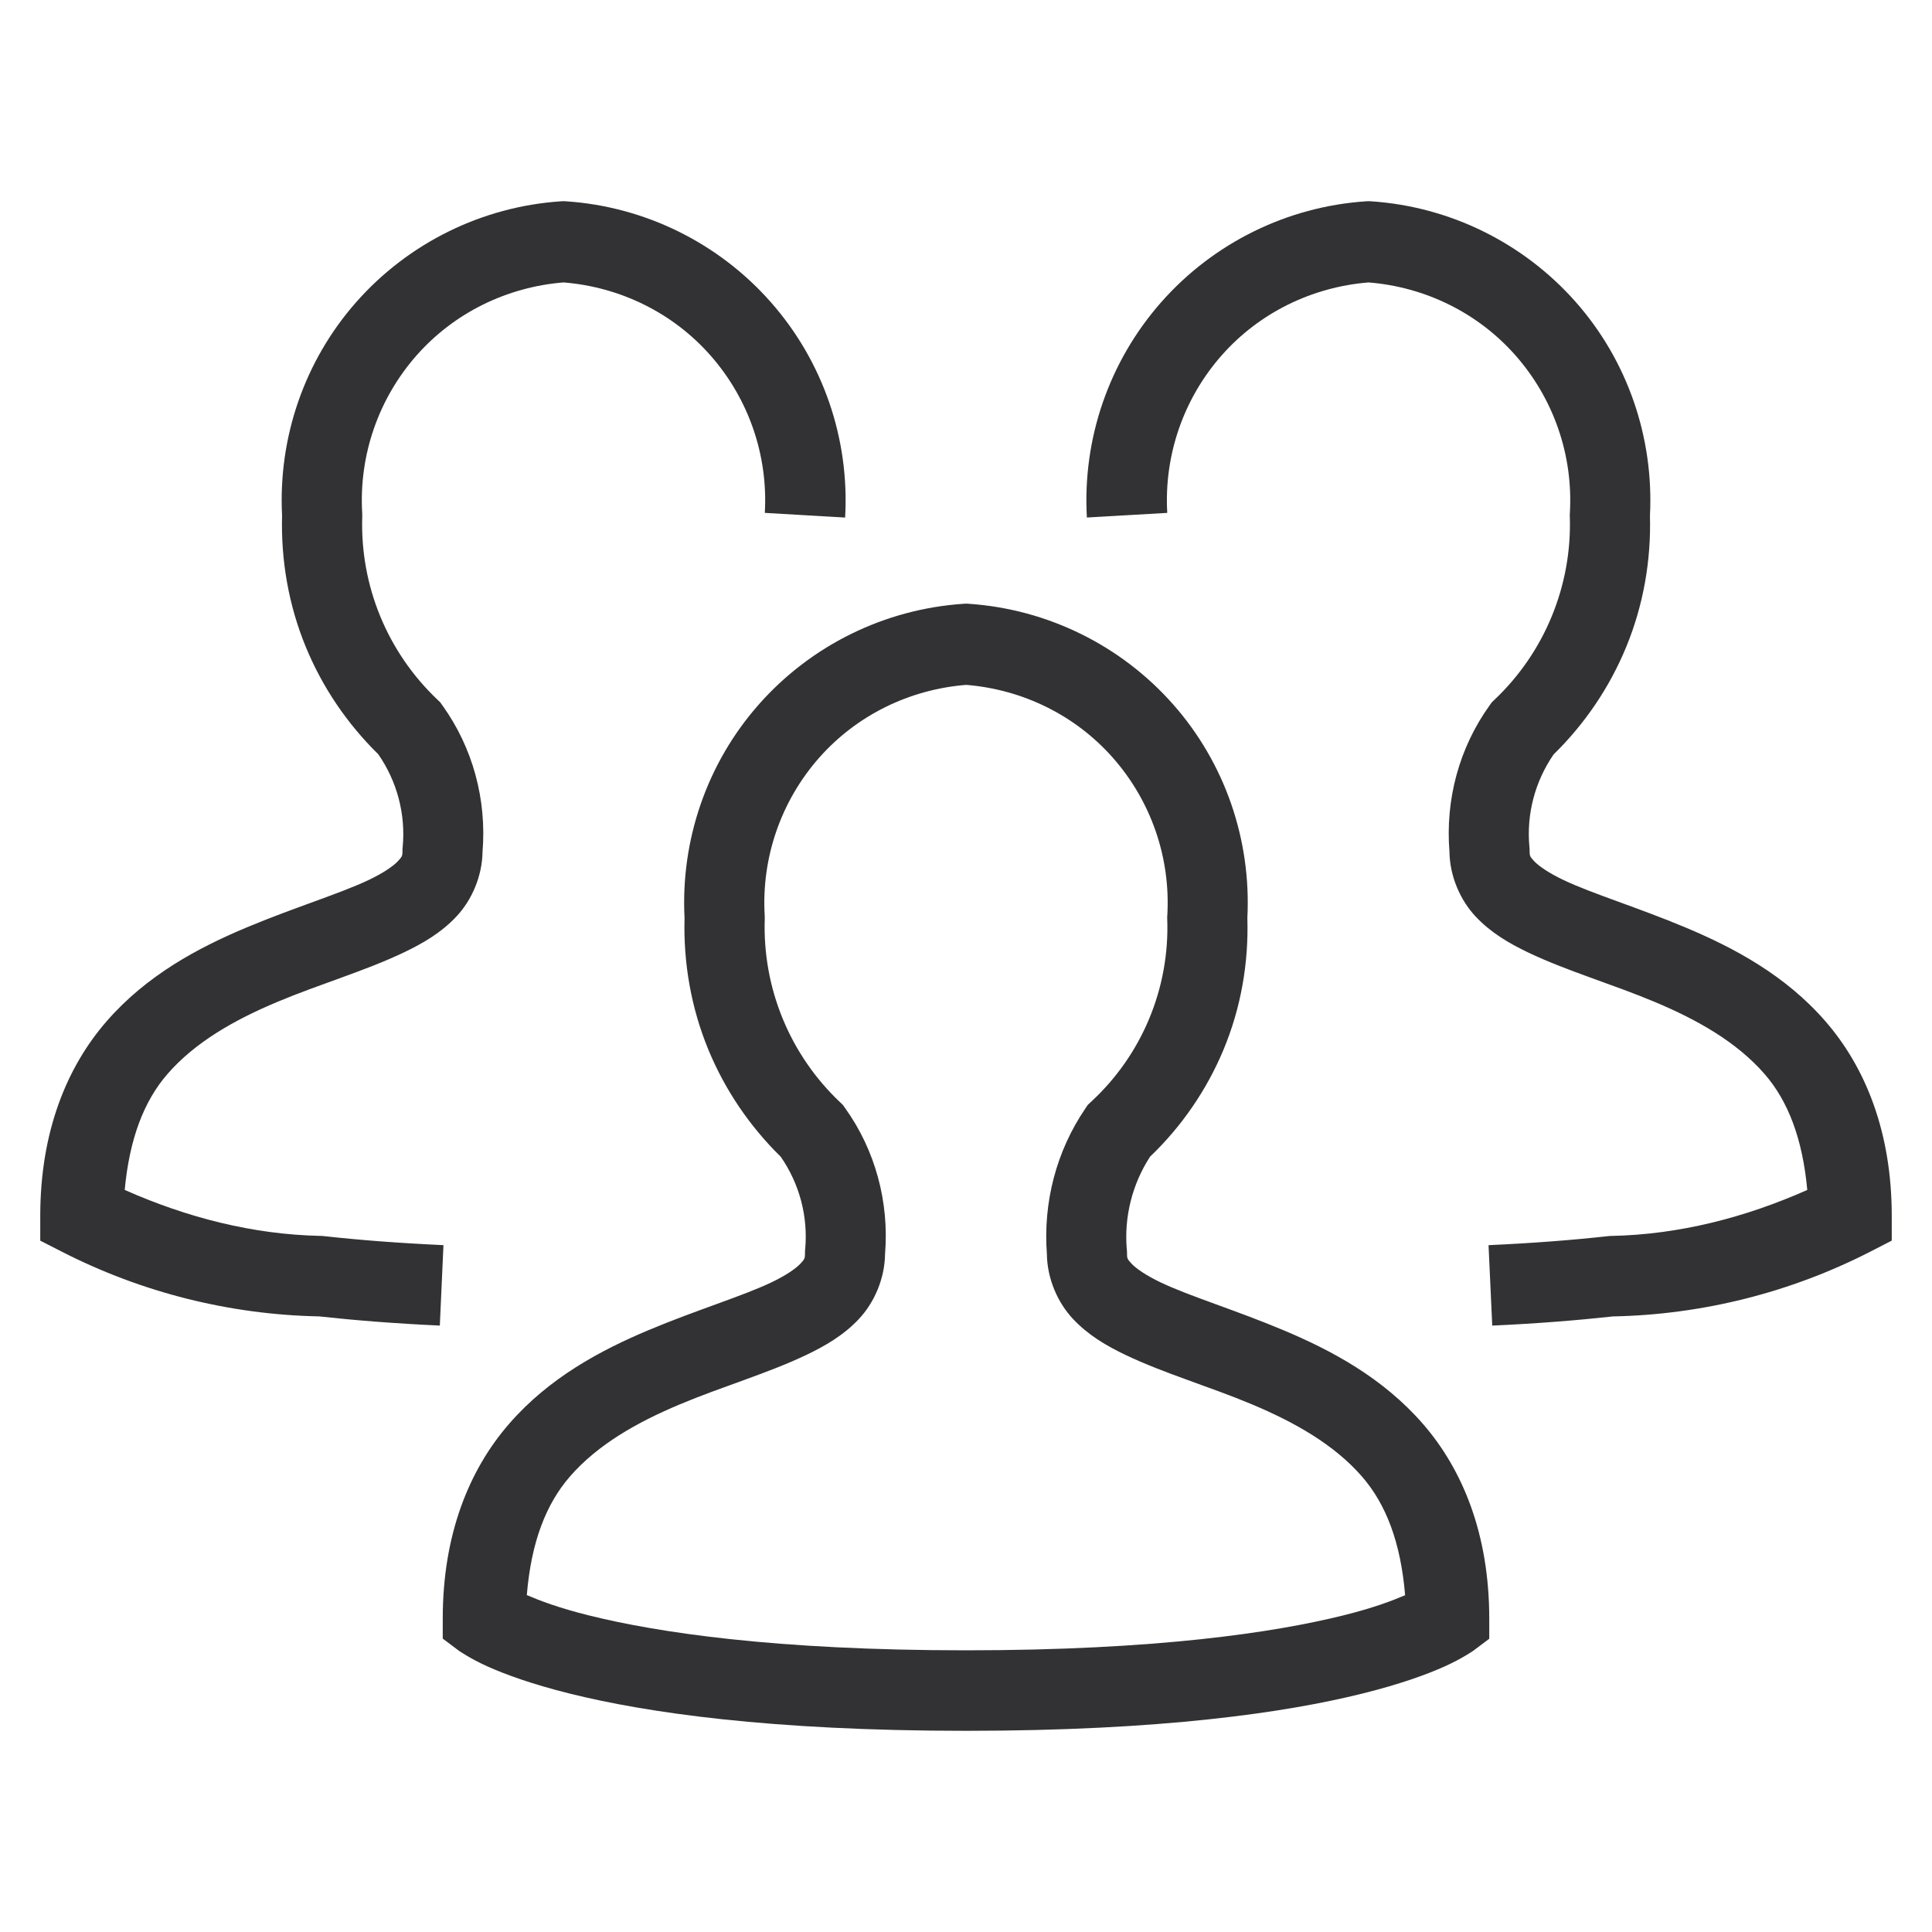 <?xml version="1.0" encoding="UTF-8" standalone="no"?> <svg xmlns:inkscape="http://www.inkscape.org/namespaces/inkscape" xmlns:sodipodi="http://sodipodi.sourceforge.net/DTD/sodipodi-0.dtd" xmlns="http://www.w3.org/2000/svg" xmlns:svg="http://www.w3.org/2000/svg" width="60" height="60" viewBox="0 0 60 60" fill="none" version="1.1" id="svg3"><defs id="defs3"></defs><path id="path6" style="fill:#323234;stroke-miterlimit:10" d="m 17.5,6.248 -0.084,0.004 C 14.97,6.417 12.686,7.543 11.064,9.381 9.456,11.204 8.636,13.587 8.76,16.014 c -0.038,1.393 0.205,2.781 0.734,4.07 0.516,1.256 1.285,2.39 2.254,3.34 0.582,0.84 0.853,1.858 0.758,2.877 L 12.5,26.359 v 0.057 c 0,0.163 -0.009,0.185 -0.146,0.332 -0.138,0.147 -0.446,0.362 -0.898,0.578 -0.906,0.431 -2.326,0.859 -3.814,1.484 C 6.152,29.436 4.559,30.284 3.314,31.713 2.07,33.142 1.25,35.152 1.25,37.764 v 0.766 l 0.682,0.348 c 2.473,1.264 5.202,1.949 7.979,2.004 1.109,0.121 2.345,0.221 3.748,0.285 l 0.113,-2.498 c -1.399,-0.064 -2.628,-0.16 -3.699,-0.279 l -0.057,-0.006 -0.057,-0.002 c -2.11,-0.042 -4.162,-0.574 -6.086,-1.428 0.147,-1.587 0.597,-2.759 1.328,-3.6 0.865,-0.994 2.084,-1.682 3.408,-2.238 1.324,-0.556 2.716,-0.958 3.92,-1.531 0.602,-0.287 1.173,-0.617 1.65,-1.127 0.469,-0.502 0.796,-1.239 0.807,-2.008 0.131,-1.615 -0.3,-3.226 -1.246,-4.543 l -0.07,-0.098 -0.086,-0.082 C 12.815,20.998 12.209,20.115 11.807,19.135 11.404,18.155 11.215,17.1 11.25,16.041 v -0.057 l -0.002,-0.057 C 11.145,14.137 11.753,12.38 12.939,11.035 14.107,9.712 15.744,8.913 17.5,8.771 c 1.756,0.141 3.394,0.941 4.561,2.264 1.187,1.345 1.795,3.102 1.691,4.893 l 2.494,0.145 C 26.387,13.625 25.558,11.219 23.936,9.381 22.314,7.543 20.03,6.417 17.584,6.252 Z m 25.002,0 -0.084,0.004 C 39.972,6.417 37.688,7.543 36.066,9.381 34.444,11.219 33.613,13.625 33.754,16.072 L 36.25,15.928 c -0.103,-1.791 0.505,-3.548 1.691,-4.893 1.167,-1.323 2.805,-2.122 4.561,-2.264 1.756,0.141 3.393,0.941 4.561,2.264 1.187,1.345 1.795,3.102 1.691,4.893 l -0.004,0.057 0.002,0.057 c 0.035,1.059 -0.156,2.114 -0.559,3.094 -0.402,0.98 -1.008,1.863 -1.777,2.592 l -0.086,0.082 -0.07,0.098 c -0.945,1.316 -1.376,2.926 -1.246,4.539 0.01,0.77 0.338,1.509 0.809,2.012 0.477,0.51 1.047,0.84 1.648,1.127 1.204,0.573 2.598,0.975 3.922,1.531 1.324,0.556 2.543,1.244 3.408,2.238 0.732,0.841 1.179,2.013 1.326,3.6 -1.924,0.854 -3.976,1.386 -6.086,1.428 l -0.057,0.002 -0.057,0.006 c -1.071,0.119 -2.3,0.215 -3.699,0.279 l 0.115,2.498 c 1.403,-0.064 2.637,-0.164 3.746,-0.285 2.777,-0.055 5.507,-0.74 7.98,-2.004 L 58.75,38.529 v -0.766 c 0,-2.612 -0.82,-4.622 -2.064,-6.051 -1.244,-1.429 -2.838,-2.277 -4.326,-2.902 -1.489,-0.626 -2.907,-1.053 -3.812,-1.484 -0.453,-0.216 -0.762,-0.431 -0.9,-0.578 -0.138,-0.147 -0.145,-0.169 -0.145,-0.332 v -0.057 l -0.006,-0.059 c -0.095,-1.017 0.173,-2.032 0.752,-2.871 0.972,-0.951 1.741,-2.087 2.258,-3.346 0.53,-1.29 0.772,-2.677 0.734,-4.07 C 51.364,13.587 50.546,11.204 48.938,9.381 47.315,7.543 45.032,6.417 42.586,6.252 Z M 30,18.746 l -0.084,0.006 c -2.446,0.165 -4.73,1.289 -6.352,3.127 -1.609,1.824 -2.429,4.207 -2.305,6.635 -0.038,1.393 0.205,2.781 0.734,4.07 0.516,1.256 1.285,2.39 2.254,3.34 0.582,0.84 0.853,1.858 0.758,2.877 L 25,38.857 v 0.059 c 0,0.163 -0.009,0.185 -0.146,0.332 -0.138,0.147 -0.446,0.362 -0.898,0.578 -0.906,0.431 -2.326,0.857 -3.814,1.482 -1.489,0.626 -3.082,1.475 -4.326,2.904 C 14.57,45.642 13.75,47.652 13.75,50.264 v 0.625 l 0.5,0.375 c 0,0 0.349,0.246 0.893,0.49 0.544,0.244 1.363,0.546 2.551,0.842 2.375,0.591 6.223,1.156 12.307,1.156 6.084,0 9.93,-0.566 12.305,-1.156 1.187,-0.295 2.007,-0.596 2.551,-0.84 0.544,-0.244 0.893,-0.488 0.893,-0.488 l 0.5,-0.375 v -0.627 c 0,-2.612 -0.82,-4.621 -2.064,-6.051 C 42.94,42.785 41.348,41.936 39.859,41.311 38.371,40.685 36.951,40.258 36.045,39.826 35.592,39.61 35.283,39.396 35.145,39.248 35.007,39.101 35,39.079 35,38.916 v -0.055 l -0.006,-0.053 c -0.088,-1.016 0.168,-2.03 0.721,-2.885 0.981,-0.939 1.76,-2.071 2.283,-3.326 0.539,-1.293 0.783,-2.688 0.74,-4.088 0.123,-2.426 -0.694,-4.808 -2.303,-6.631 -1.622,-1.838 -3.906,-2.962 -6.352,-3.127 z m 0,2.523 c 1.756,0.141 3.394,0.941 4.561,2.264 1.187,1.345 1.795,3.104 1.691,4.895 l -0.004,0.059 0.002,0.059 c 0.038,1.059 -0.153,2.113 -0.561,3.092 -0.407,0.978 -1.022,1.857 -1.801,2.576 l -0.105,0.098 -0.08,0.119 c -0.901,1.325 -1.311,2.917 -1.191,4.514 0.009,0.771 0.338,1.511 0.809,2.014 0.477,0.51 1.047,0.84 1.648,1.127 1.204,0.573 2.596,0.975 3.92,1.531 1.324,0.557 2.545,1.246 3.41,2.24 0.745,0.857 1.203,2.046 1.338,3.684 -0.404,0.172 -0.973,0.392 -1.936,0.631 C 39.579,50.697 35.928,51.252 30,51.252 c -5.928,0 -9.581,-0.554 -11.703,-1.082 -0.964,-0.24 -1.531,-0.46 -1.936,-0.633 0.134,-1.638 0.594,-2.827 1.34,-3.684 0.865,-0.994 2.084,-1.682 3.408,-2.238 1.324,-0.556 2.716,-0.958 3.92,-1.531 0.602,-0.287 1.173,-0.617 1.65,-1.127 0.469,-0.502 0.796,-1.239 0.807,-2.008 0.131,-1.615 -0.3,-3.228 -1.246,-4.545 l -0.07,-0.096 -0.086,-0.082 C 25.315,33.497 24.709,32.615 24.307,31.635 23.904,30.654 23.715,29.6 23.75,28.541 v -0.057 l -0.002,-0.057 C 23.645,26.637 24.253,24.878 25.439,23.533 26.607,22.21 28.244,21.411 30,21.27 Z"></path></svg> 
